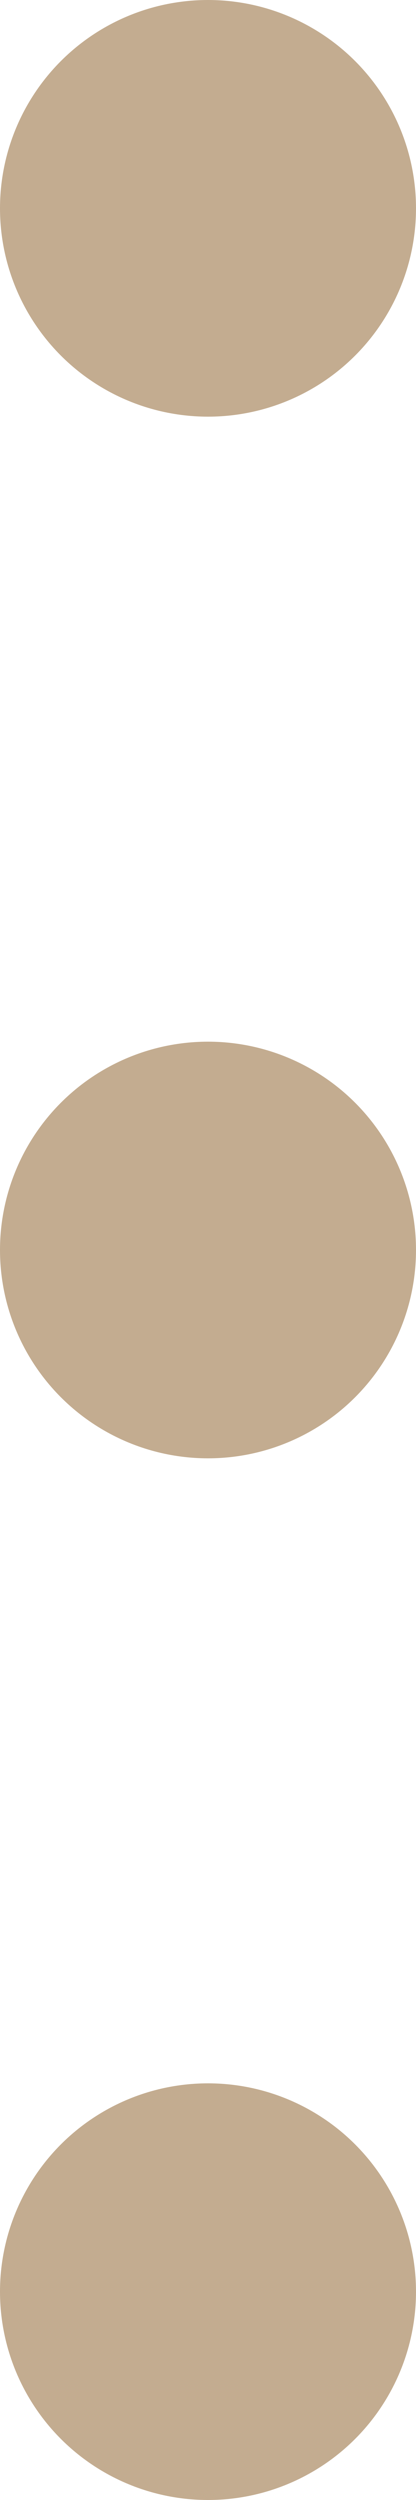 <svg xmlns="http://www.w3.org/2000/svg" width="4" height="24"><g transform="translate(-229 -2249)" fill="#c3ac90"><circle data-name="楕円形 2" cx="2" cy="2" r="2" transform="translate(229 2249)"/><circle data-name="楕円形 3" cx="2" cy="2" r="2" transform="translate(229 2259)"/><circle data-name="楕円形 4" cx="2" cy="2" r="2" transform="translate(229 2269)"/></g></svg>